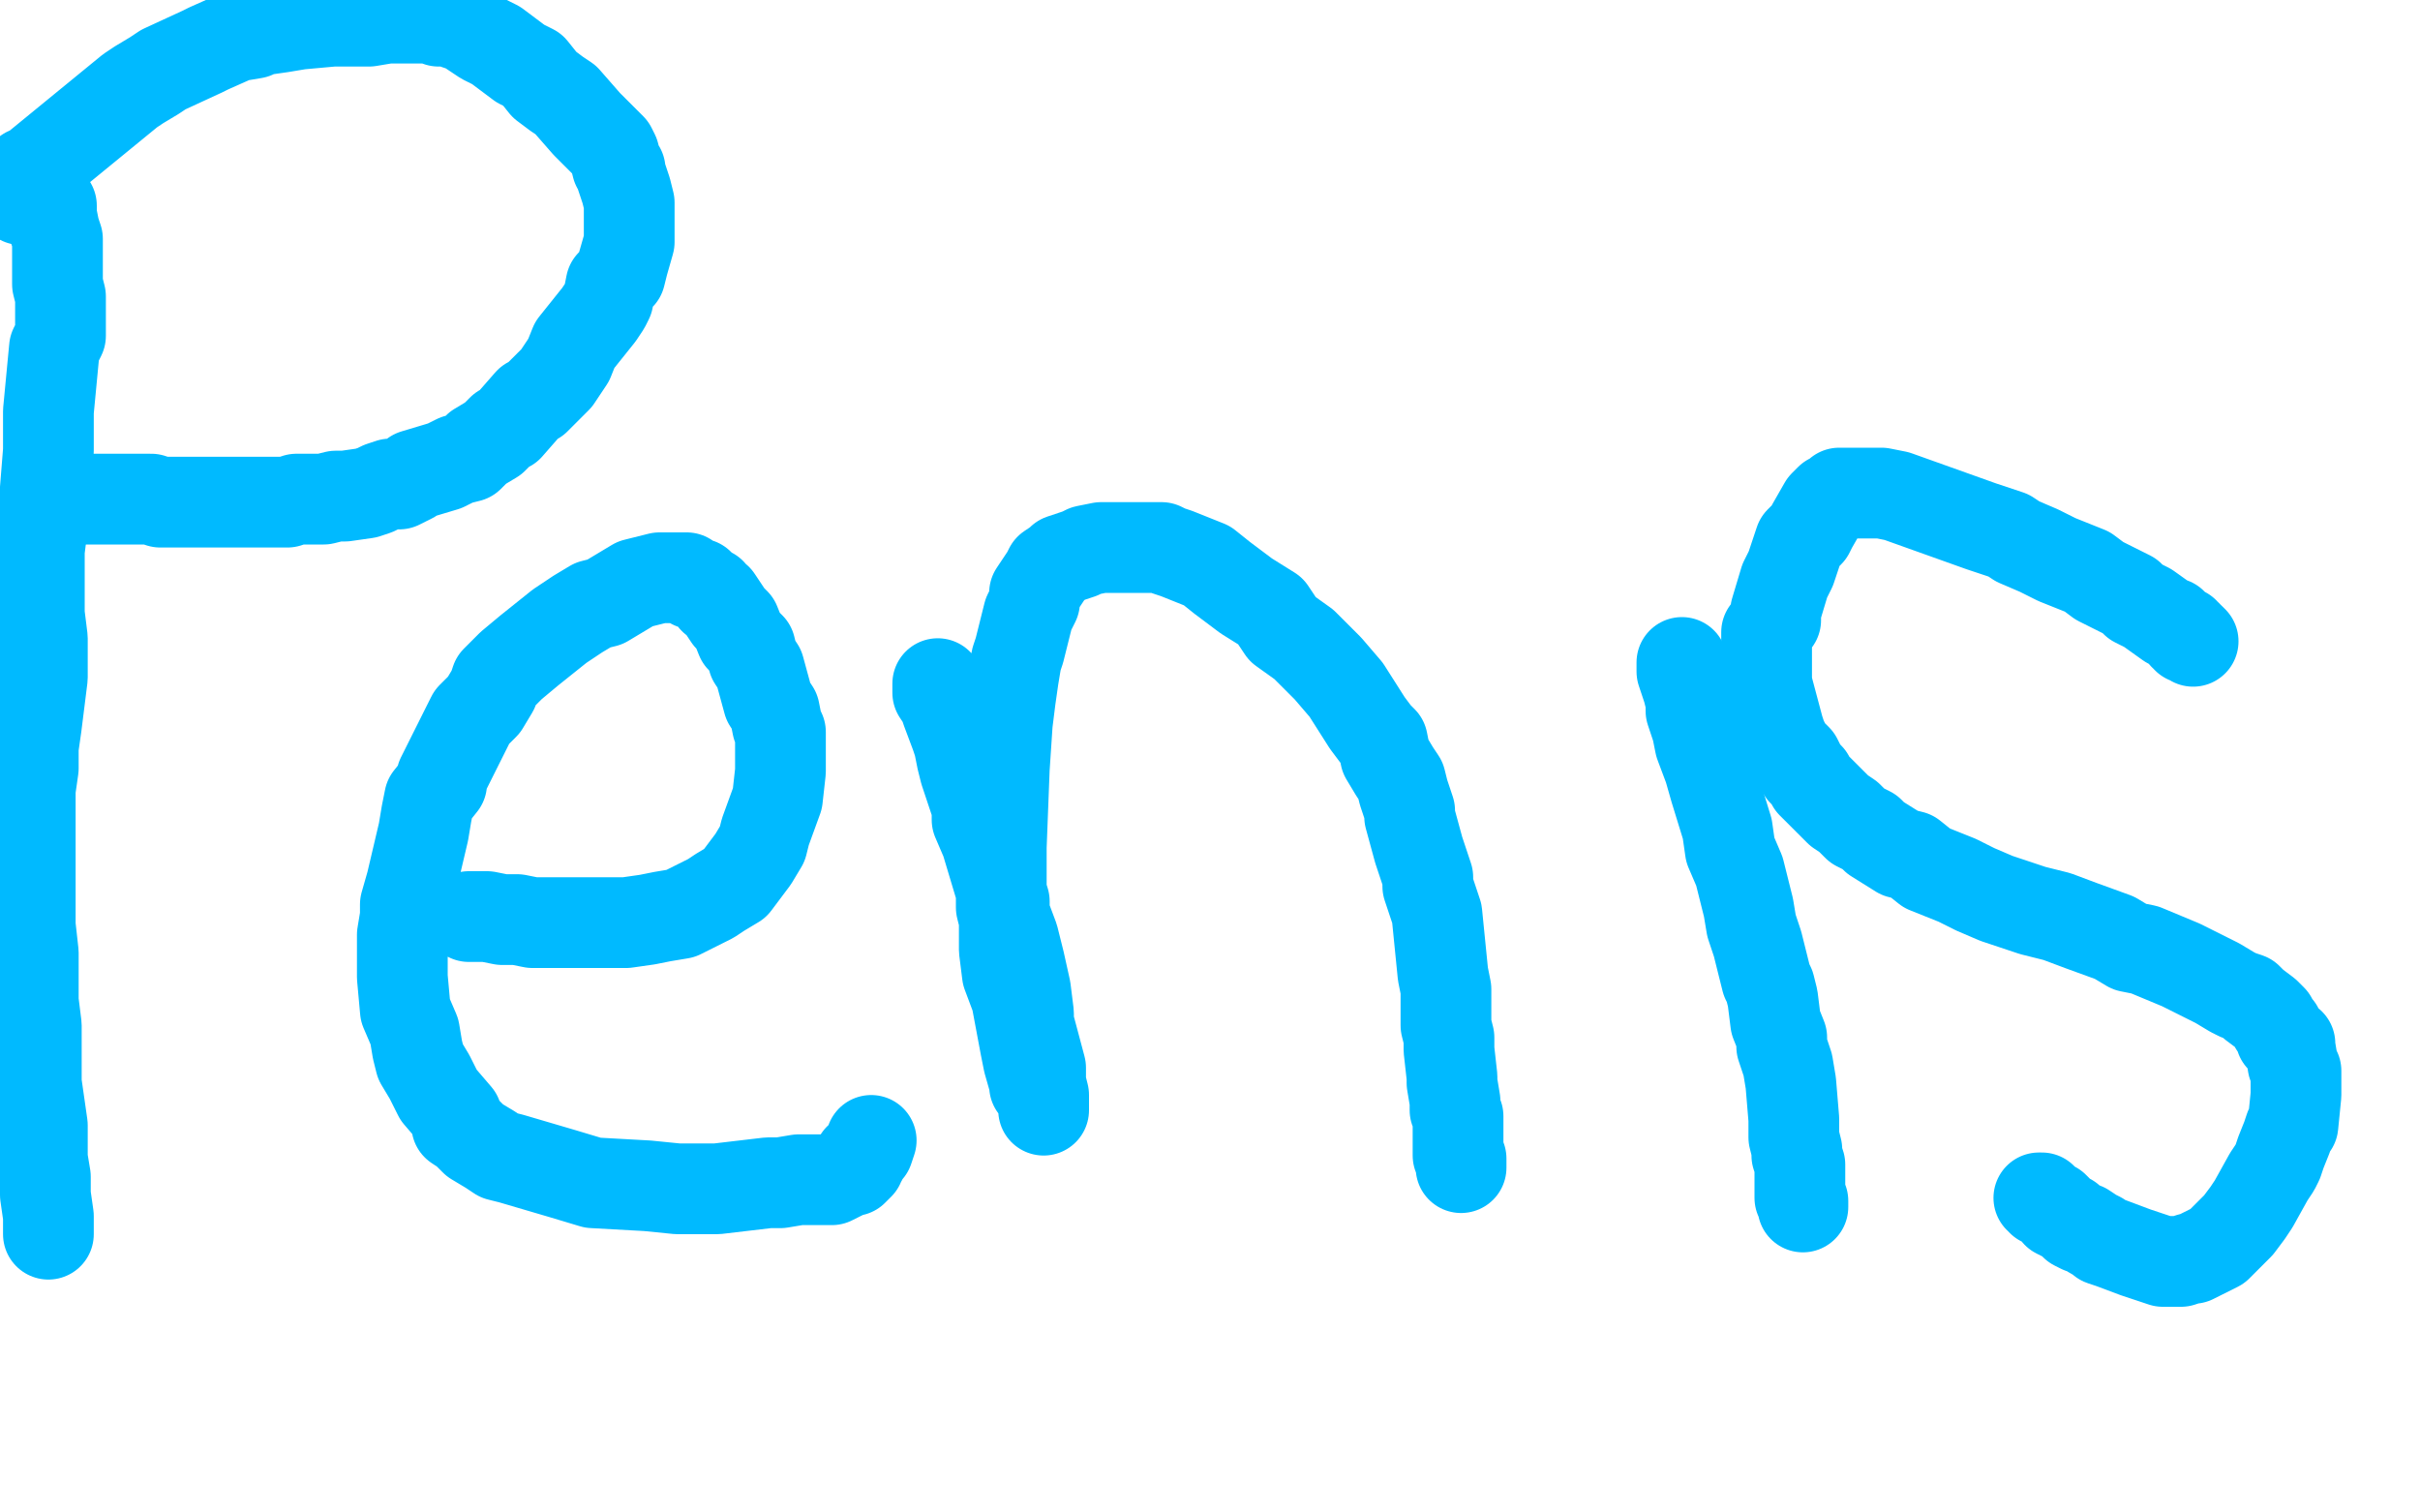 <?xml version="1.0" standalone="no"?>
<!DOCTYPE svg PUBLIC "-//W3C//DTD SVG 1.1//EN"
"http://www.w3.org/Graphics/SVG/1.1/DTD/svg11.dtd">

<svg width="800" height="500" version="1.1" xmlns="http://www.w3.org/2000/svg" xmlns:xlink="http://www.w3.org/1999/xlink" style="stroke-antialiasing: false"><desc>This SVG has been created on https://colorillo.com/</desc><rect x='0' y='0' width='800' height='500' style='fill: rgb(255,255,255); stroke-width:0' /><polyline points="17,68 17,69 17,69 17,70 17,70 17,71 17,71 18,76 18,76 19,79 19,79 19,82 19,82 19,85 19,85 19,89 19,89 19,94 19,94 20,98 20,98 20,105 20,105 20,111 20,111 18,115 16,136 16,140 16,149 14,174 13,182 13,187 13,195 13,203 14,211 14,218 14,224 12,240 11,247 11,254 10,261 10,265 10,273 10,281 10,290 10,306 11,315 11,323 11,331 12,339 12,352 12,358 14,372 14,374 14,379 14,383 15,389 15,391 15,395 16,402 16,403 16,405 16,407 16,408" style="fill: none; stroke: #00baff; stroke-width: 30; stroke-linejoin: round; stroke-linecap: round; stroke-antialiasing: false; stroke-antialias: 0; opacity: 1.0"/>
<polyline points="7,66 7,66 7,66 7,65 7,65 7,63 7,63 7,62 7,62 8,61 8,61 9,57 9,57 10,57 10,57 43,30 46,28 51,25 54,23 67,17 69,16 78,12 84,11 86,10 93,9 99,8 110,7 117,7 122,7 128,6 133,6 136,6 144,6 145,7 149,7 151,8 154,9 157,11 160,13 164,15 172,21 176,23 180,28 184,31 187,33 194,41 199,46 202,49 203,51 204,55 205,56 205,57 206,60 207,63 208,67 208,70 208,71 208,74 208,75 208,77 208,80 206,87 205,91 202,94 201,99 200,101 198,104 190,114 188,119 184,125 181,128 177,132 175,133 168,141 166,142 163,145 158,148 155,151 151,152 147,154 137,157 136,158 132,160 129,160 126,161 124,162 121,163 114,164 111,164 107,165 103,165 98,165 95,166 83,166 80,166 79,166 76,166 75,166 74,166 70,166 68,166 67,166 66,166 65,166 63,166 62,166 60,166 59,166 56,166 53,166 50,165 47,165 46,165 42,165 39,165 36,165 34,165 33,165 30,165 29,165 27,165" style="fill: none; stroke: #00baff; stroke-width: 30; stroke-linejoin: round; stroke-linecap: round; stroke-antialiasing: false; stroke-antialias: 0; opacity: 1.0"/>
<polyline points="155,303 156,303 156,303 158,303 158,303 161,303 161,303 166,304 166,304 171,304 171,304 176,305 176,305 184,305 184,305 189,305 189,305 196,305 196,305 203,305 203,305 207,305 207,305 214,304 214,304 219,303 219,303 225,302 235,297 238,295 243,292 246,288 249,284 252,279 253,275 257,264 258,255 258,251 258,246 258,242 257,240 256,235 254,232 251,221 249,218 248,214 245,211 243,206 242,205 241,204 237,198 236,198 235,196 233,195 232,194 231,193 229,193 227,191 226,191 224,191 218,191 214,192 210,193 205,196 200,199 196,200 191,203 185,207 175,215 169,220 164,225 163,228 160,233 156,237 153,243 149,251 146,257 146,259 142,264 141,269 140,275 136,292 134,299 134,303 133,309 133,312 133,317 133,323 134,334 137,341 138,347 139,351 142,356 143,358 145,362 151,369 151,372 154,374 155,375 157,377 162,380 165,382 169,383 186,388 196,391 214,392 224,393 233,393 237,393 254,391 258,391 264,390 268,390 272,390 275,390 277,389 279,388 281,387 282,387 284,385 284,384 284,383 285,383 285,382 287,380 288,377" style="fill: none; stroke: #00baff; stroke-width: 30; stroke-linejoin: round; stroke-linecap: round; stroke-antialiasing: false; stroke-antialias: 0; opacity: 1.0"/>
<polyline points="310,226 310,227 310,227 310,229 310,229 312,232 312,232 313,235 313,235 316,243 316,243 317,246 317,246 318,251 318,251 319,255 319,255 321,261 321,261 323,267 323,267 323,271 323,271 326,278 326,278 332,298 332,302 335,310 337,318 339,327 340,335 340,338 344,353 344,358 345,362 345,365 345,366 345,367 345,366 345,365 345,363 345,362 342,359 342,358 340,351 339,346 336,330 333,322 332,314 332,304 331,300 331,291 331,280 332,254 333,239 334,231 335,224 336,218 337,215 340,203 342,199 342,196 344,193 346,190 347,188 350,186 351,185 357,183 359,182 364,181 367,181 368,181 370,181 377,181 381,181 384,181 386,182 389,183 399,187 404,191 412,197 420,202 424,208 431,213 437,219 439,221 445,228 452,239 455,243 457,245 458,250 461,255 463,258 464,262 466,268 466,270 469,281 470,284 472,290 472,293 473,296 475,302 476,312 477,322 478,327 478,332 478,334 478,339 479,343 479,347 480,356 480,358 481,364 481,367 482,369 482,372 482,373 482,376 482,377 482,379 482,380 482,381 482,382 483,383 483,384 483,386" style="fill: none; stroke: #00baff; stroke-width: 30; stroke-linejoin: round; stroke-linecap: round; stroke-antialiasing: false; stroke-antialias: 0; opacity: 1.0"/>
<polyline points="556,219 556,220 556,220 556,221 556,221 556,222 556,222 557,225 557,225 558,228 558,228 559,232 559,232 559,235 559,235 561,241 561,241 562,246 562,246 565,254 565,254 567,261 567,261 571,274 571,274 572,281 572,281 575,288 578,300 579,306 581,312 584,324 585,326 586,330 587,338 589,343 589,346 591,352 592,358 593,370 593,372 593,376 594,380 594,382 595,385 595,386 595,392 595,393 595,395 595,396 596,397 596,398 596,399" style="fill: none; stroke: #00baff; stroke-width: 30; stroke-linejoin: round; stroke-linecap: round; stroke-antialiasing: false; stroke-antialias: 0; opacity: 1.0"/>
<polyline points="725,212 724,211 724,211 723,211 723,211 723,210 723,210 722,210 722,210 722,209 722,209 720,208 720,208 718,206 718,206 717,206 717,206 710,201 710,201 708,200 708,200 706,199 706,199 704,197 704,197 700,195 700,195 694,192 690,189 680,185 674,182 667,179 664,177 658,175 655,174 641,169 627,164 622,163 619,163 618,163 616,163 611,163 609,163 608,163 606,165 605,165 603,167 599,174 598,176 595,179 593,185 592,188 590,192 587,202 587,205 584,209 584,214 584,218 584,223 584,226 588,241 589,244 591,248 594,251 596,255 598,257 599,259 604,264 606,266 608,268 611,270 614,273 618,275 620,277 628,282 632,283 637,287 642,289 647,291 653,294 660,297 672,301 680,303 688,306 699,310 704,313 709,314 721,319 727,322 733,325 738,328 740,329 743,330 745,332 749,335 751,337 752,339 753,340 754,342 754,343 757,345 757,346 758,352 759,354 759,355 759,358 759,361 759,362 758,372 757,373 756,376 754,381 753,384 752,386 750,389 745,398 743,401 740,405 738,407 736,409 733,412 727,415 725,416 724,416 721,417 719,417 718,417 716,417 715,417 709,415 706,414 698,411 695,410 694,409 692,408 689,406 688,406 686,405 685,404 684,403 682,402 680,401 680,400 679,399 677,398 676,397 675,397 675,396 674,396" style="fill: none; stroke: #00baff; stroke-width: 30; stroke-linejoin: round; stroke-linecap: round; stroke-antialiasing: false; stroke-antialias: 0; opacity: 1.0"/>
</svg>
